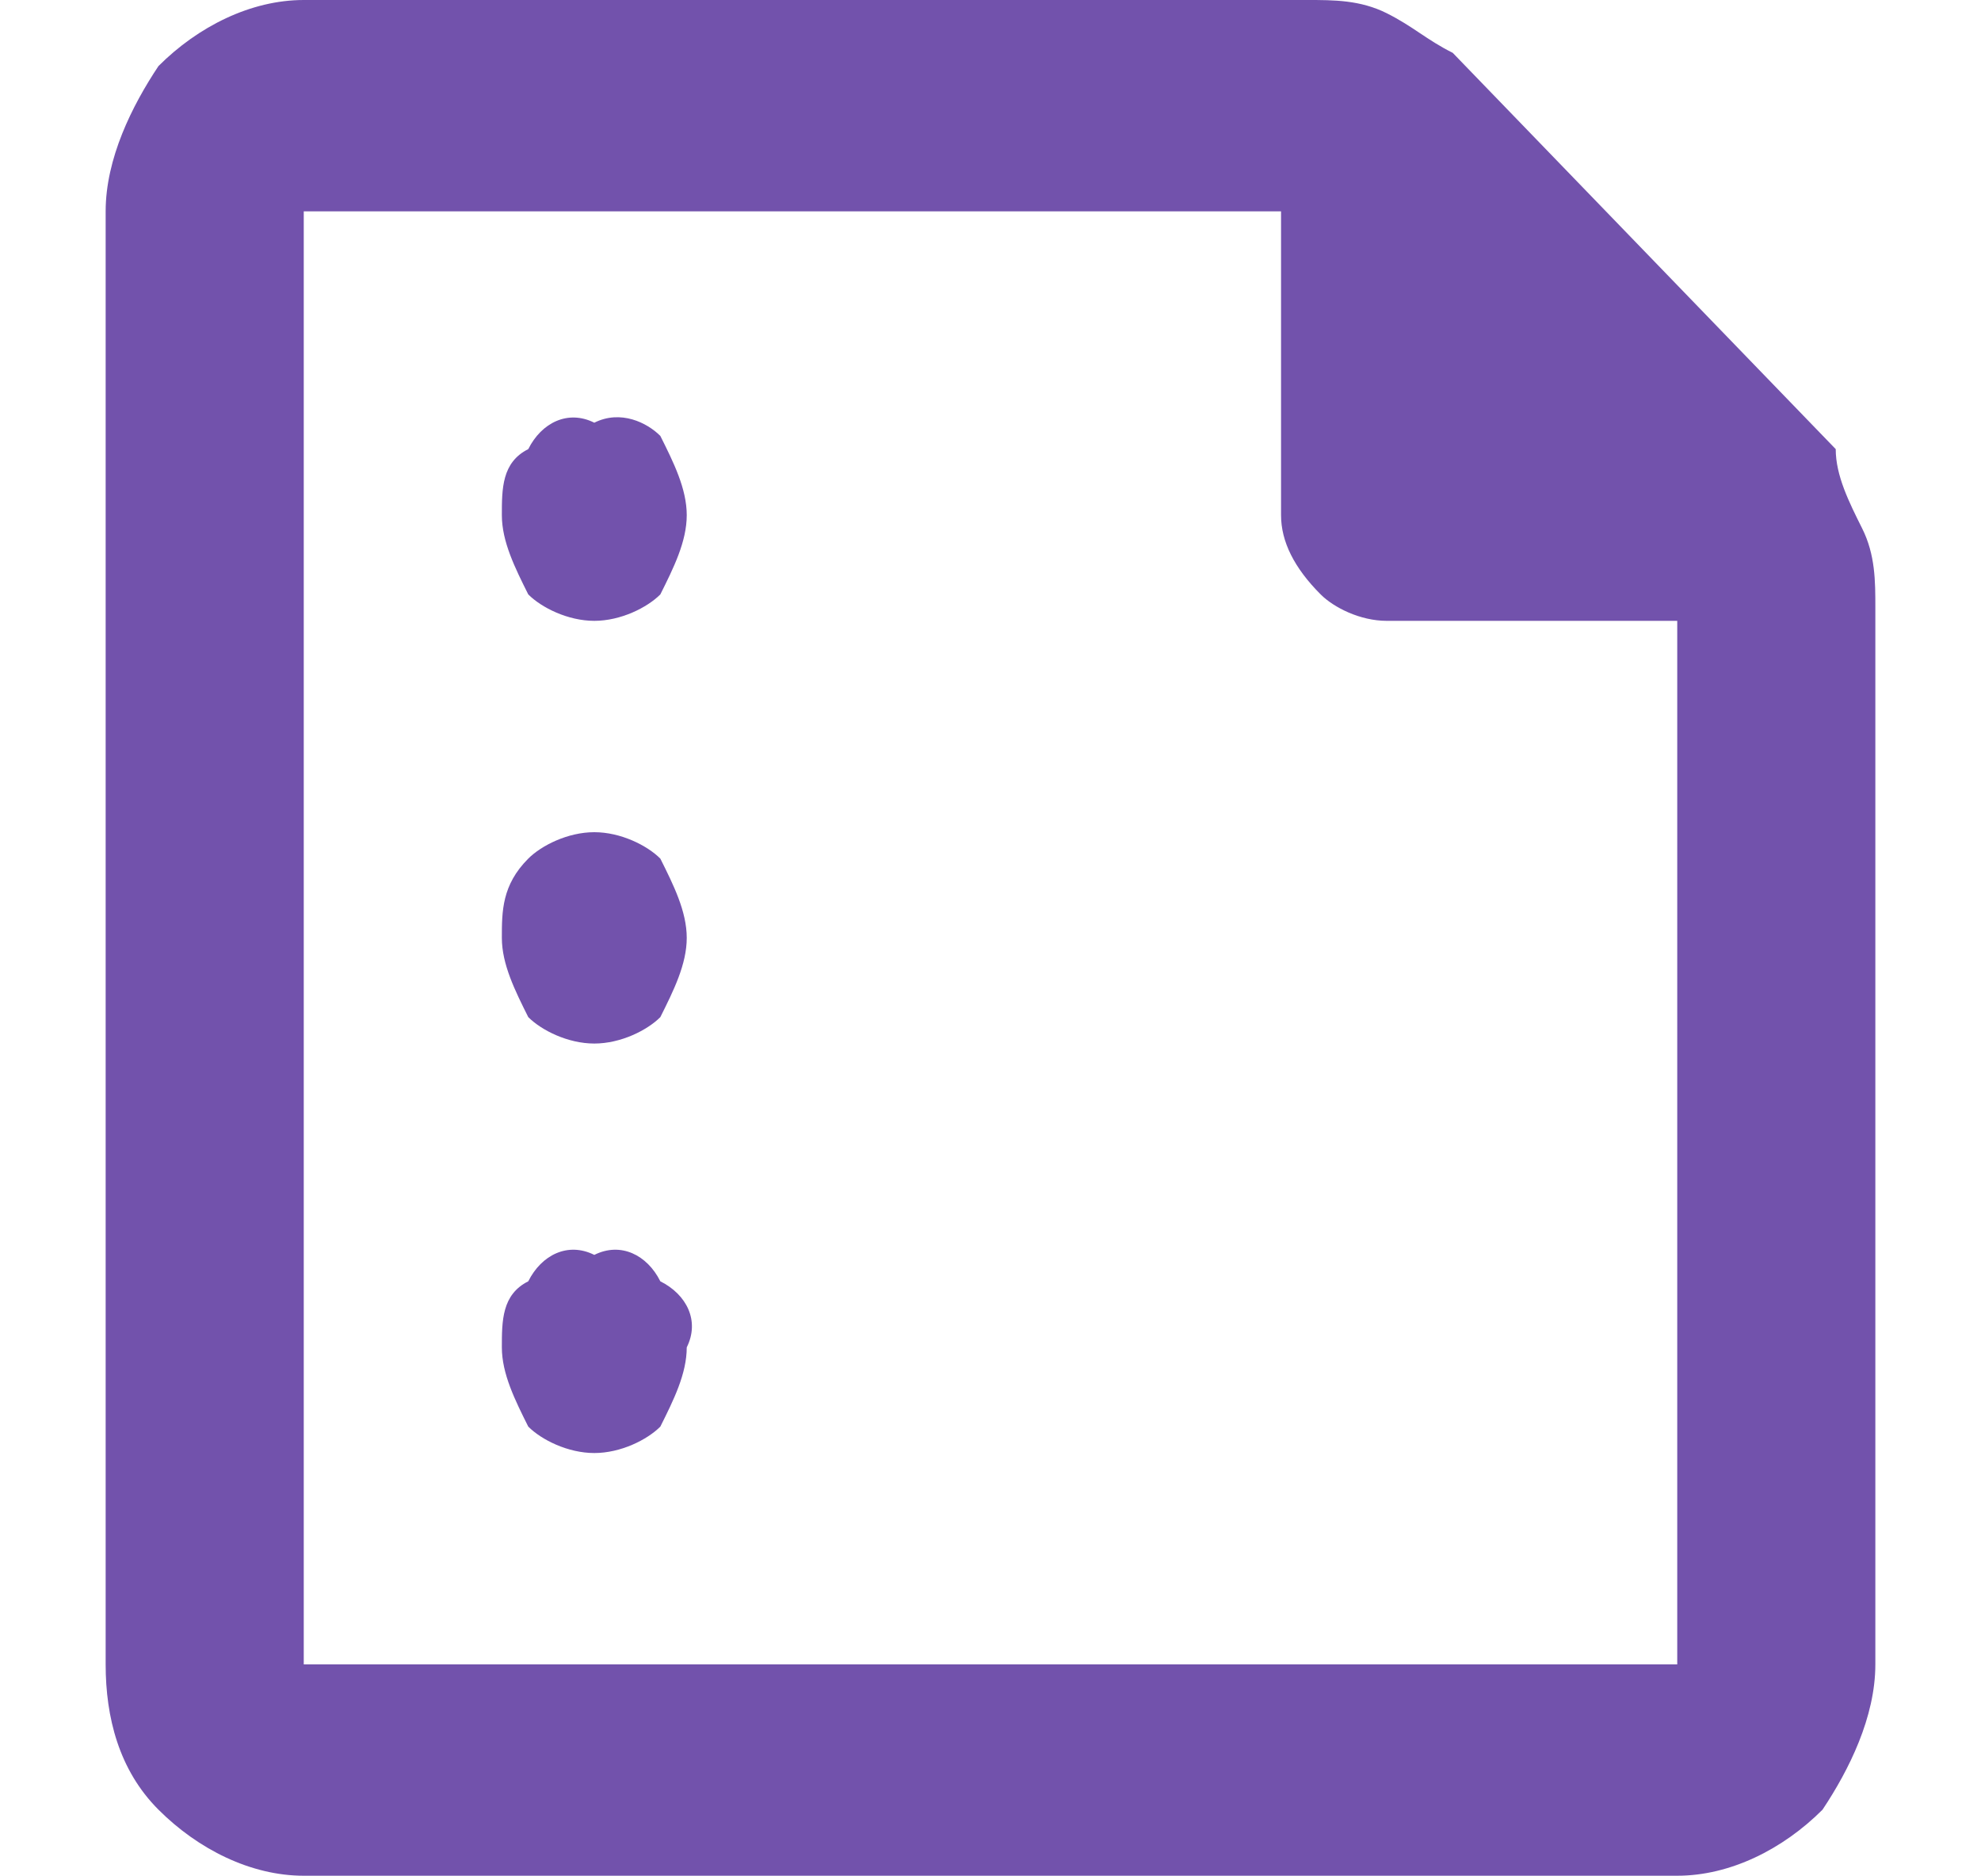 <?xml version="1.0" encoding="UTF-8"?>
<svg xmlns="http://www.w3.org/2000/svg" xmlns:xlink="http://www.w3.org/1999/xlink" version="1.1" id="Ebene_1" x="0px" y="0px" width="15px" height="14.2px" viewBox="0 0 15 14.2" xml:space="preserve">
<path id="summarize_24dp_5F6368_FILL0_wght400_GRAD0_opsz24_1_" fill="#7252AC" d="M4.5,4.7c0.2,0,0.4-0.1,0.5-0.2  c0.1-0.2,0.2-0.4,0.2-0.6c0-0.2-0.1-0.4-0.2-0.6C4.9,3.2,4.7,3.1,4.5,3.2C4.3,3.1,4.1,3.2,4,3.4C3.8,3.5,3.8,3.7,3.8,3.9  c0,0.2,0.1,0.4,0.2,0.6C4.1,4.6,4.3,4.7,4.5,4.7z M4.5,7.9c0.2,0,0.4-0.1,0.5-0.2c0.1-0.2,0.2-0.4,0.2-0.6c0-0.2-0.1-0.4-0.2-0.6  C4.9,6.4,4.7,6.3,4.5,6.3C4.3,6.3,4.1,6.4,4,6.5C3.8,6.7,3.8,6.9,3.8,7.1c0,0.2,0.1,0.4,0.2,0.6C4.1,7.8,4.3,7.9,4.5,7.9z M4.5,11  c0.2,0,0.4-0.1,0.5-0.2c0.1-0.2,0.2-0.4,0.2-0.6C5.3,10,5.2,9.8,5,9.7C4.9,9.5,4.7,9.4,4.5,9.5C4.3,9.4,4.1,9.5,4,9.7  C3.8,9.8,3.8,10,3.8,10.2c0,0.2,0.1,0.4,0.2,0.6C4.1,10.9,4.3,11,4.5,11z M2.3,14.2c-0.4,0-0.8-0.2-1.1-0.5  c-0.3-0.3-0.4-0.7-0.4-1.1v-11c0-0.4,0.2-0.8,0.4-1.1C1.5,0.2,1.9,0,2.3,0h7.6c0.2,0,0.4,0,0.6,0.1c0.2,0.1,0.3,0.2,0.5,0.3l2.9,3  C13.9,3.6,14,3.8,14.1,4c0.1,0.2,0.1,0.4,0.1,0.6v8c0,0.4-0.2,0.8-0.4,1.1c-0.3,0.3-0.7,0.5-1.1,0.5L2.3,14.2z M2.3,12.6h10.4V4.7  h-2.2c-0.2,0-0.4-0.1-0.5-0.2C9.8,4.3,9.7,4.1,9.7,3.9V1.6H2.3L2.3,12.6z M2.3,1.6L2.3,1.6z"></path>
</svg>
